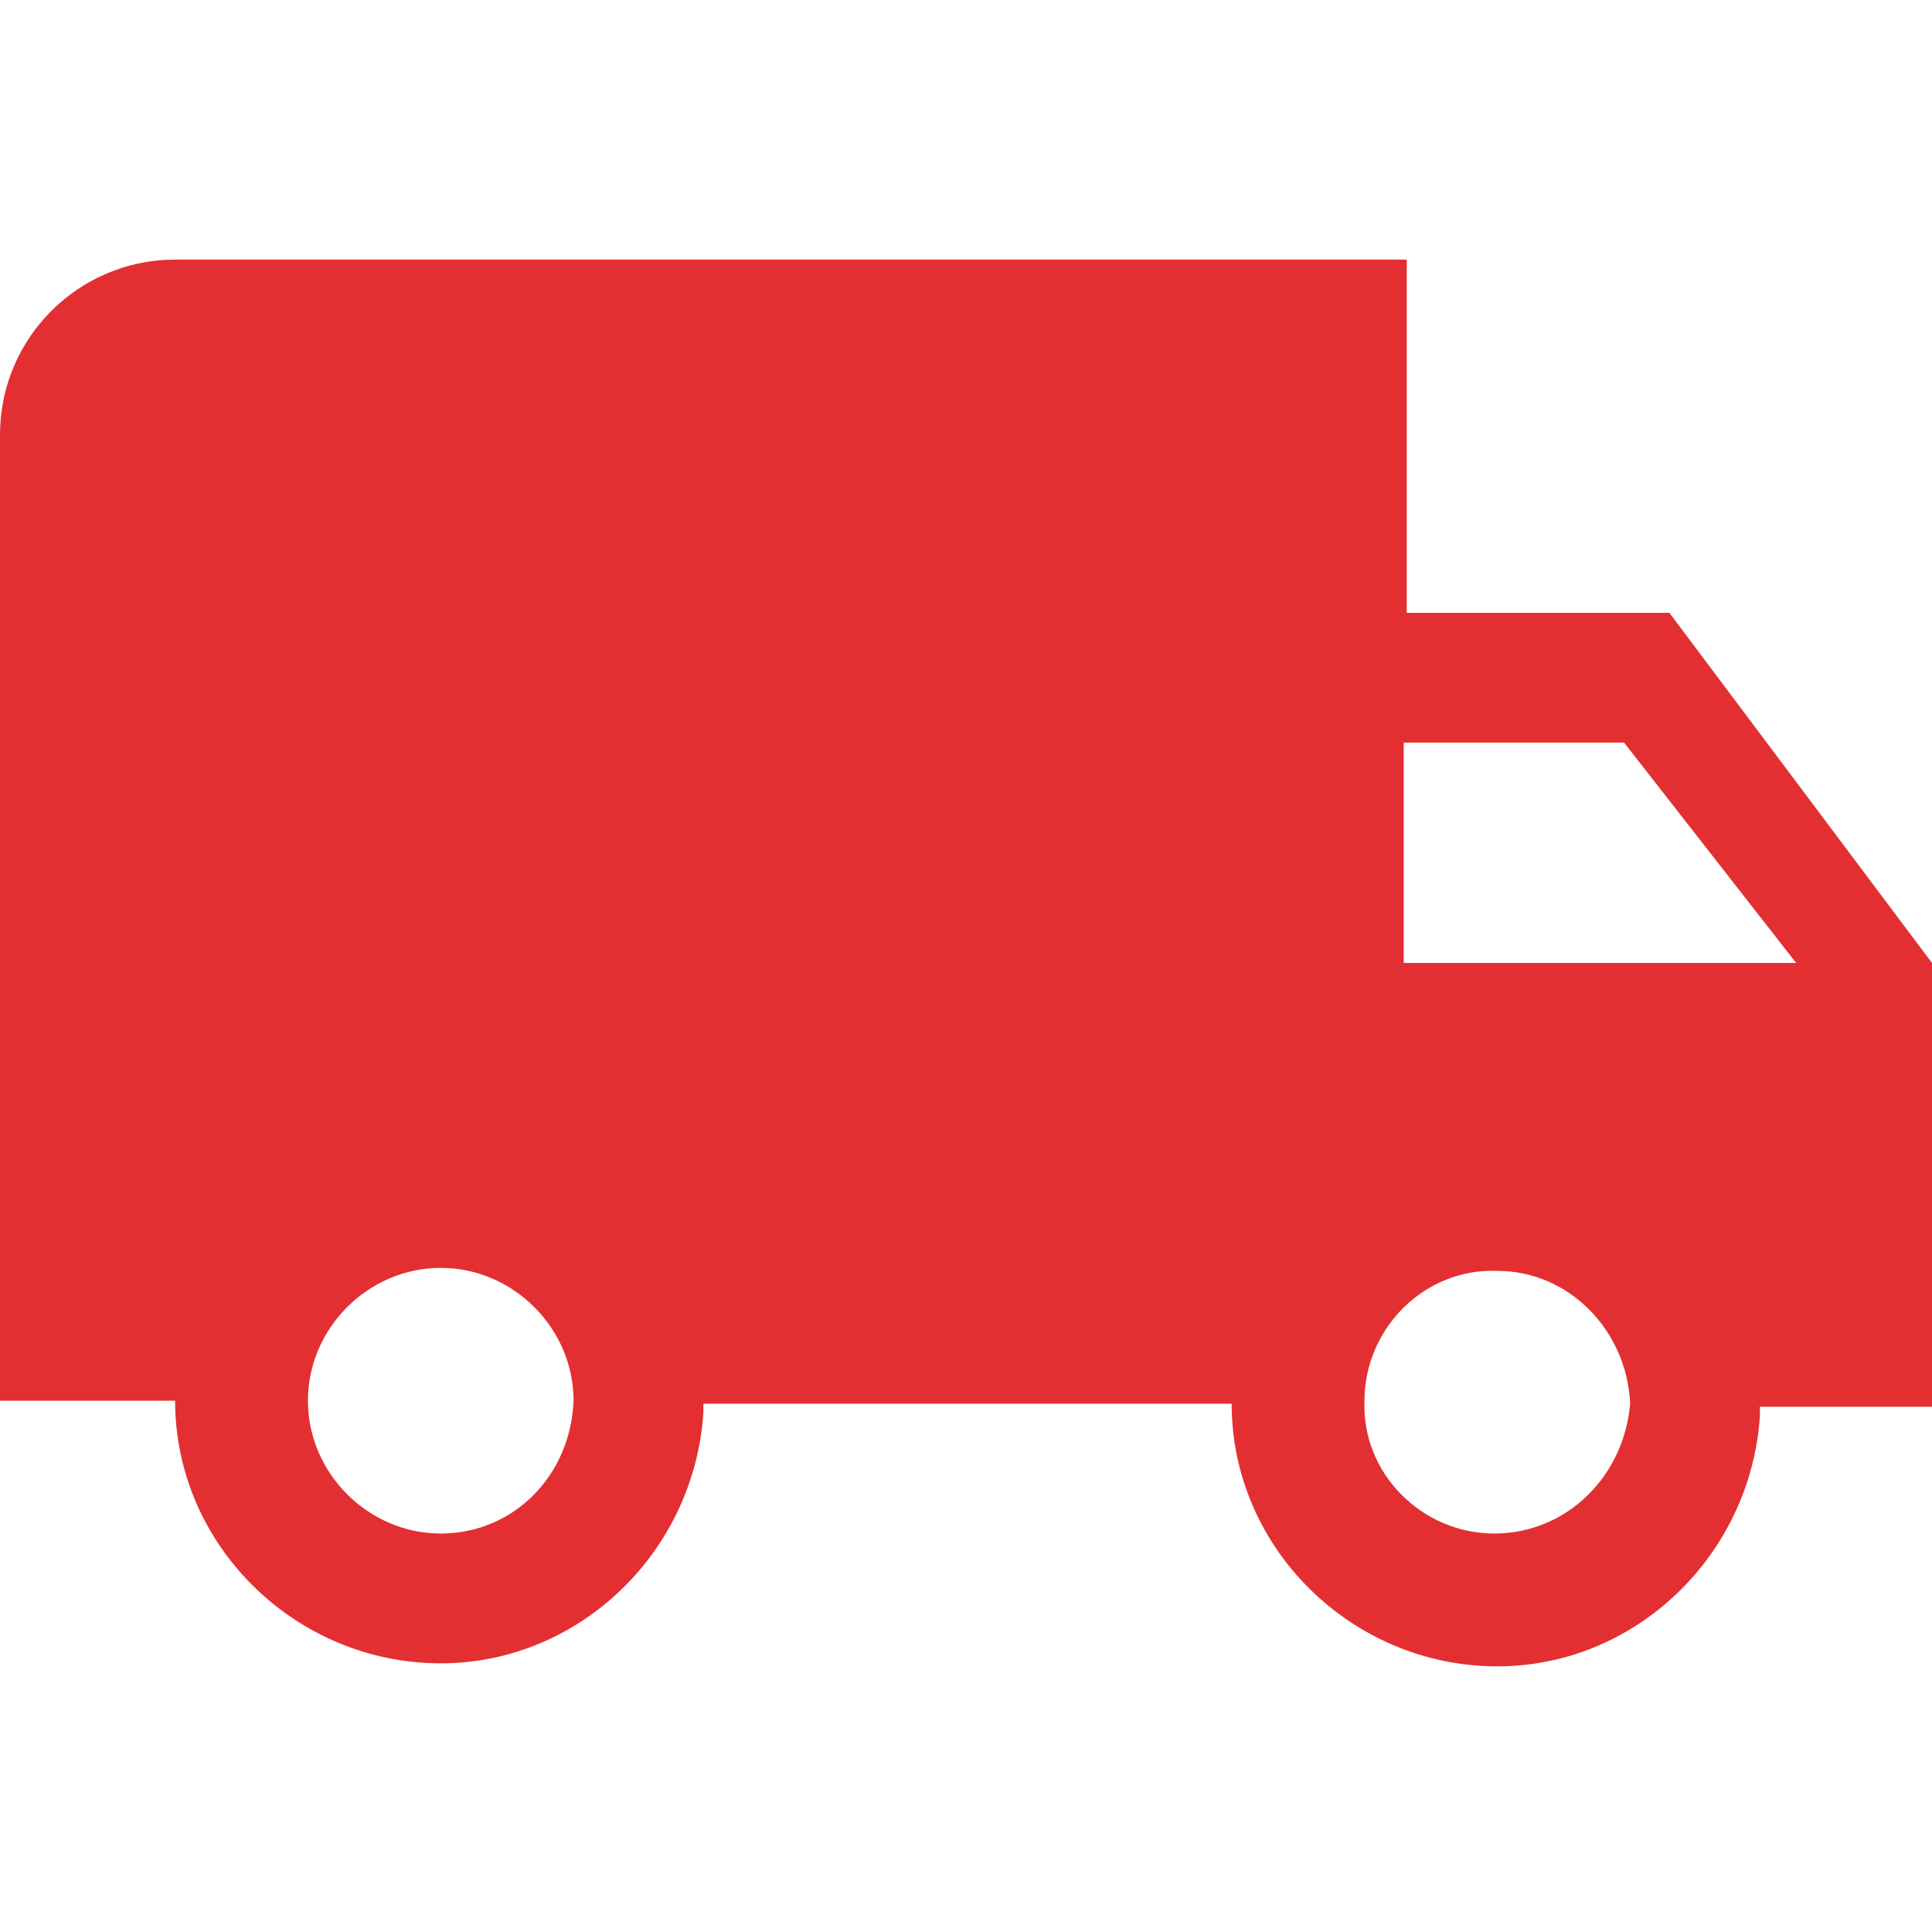 <?xml version="1.0" encoding="utf-8"?>
<!-- Generator: Adobe Illustrator 26.3.1, SVG Export Plug-In . SVG Version: 6.00 Build 0)  -->
<svg version="1.1" id="Layer_1" xmlns="http://www.w3.org/2000/svg" xmlns:xlink="http://www.w3.org/1999/xlink" x="0px" y="0px"
	 viewBox="0 0 64 64" style="enable-background:new 0 0 64 64;" xml:space="preserve">
<style type="text/css">
	.st0{fill:#E32F31;}
</style>
<path class="st0" d="M55.3,20.3h-8.7V8.6H5.8C2.6,8.6,0,11.2,0,14.4c0,0,0,0,0,0l0,0v32h5.8c0,4.8,4,8.7,8.8,8.7
	c4.6,0,8.4-3.7,8.7-8.3v-0.3h17.5c0,4.8,4,8.7,8.8,8.7c4.6,0,8.4-3.7,8.7-8.3v-0.3H64V31.9L55.3,20.3z M14.6,50.8
	c-2.4,0-4.4-2-4.4-4.4c0-2.4,2-4.4,4.4-4.4s4.4,2,4.4,4.4l0,0l0,0C18.9,48.9,17,50.8,14.6,50.8C14.6,50.8,14.5,50.8,14.6,50.8z
	 M49.5,50.8c-2.4,0-4.4-2-4.3-4.4c0-2.4,2-4.4,4.4-4.3c2.4,0,4.3,2,4.4,4.4l0,0C53.8,48.9,51.9,50.8,49.5,50.8L49.5,50.8L49.5,50.8z
	 M46.5,31.9v-7.3h7.3l5.7,7.3H46.5z"/>
</svg>
